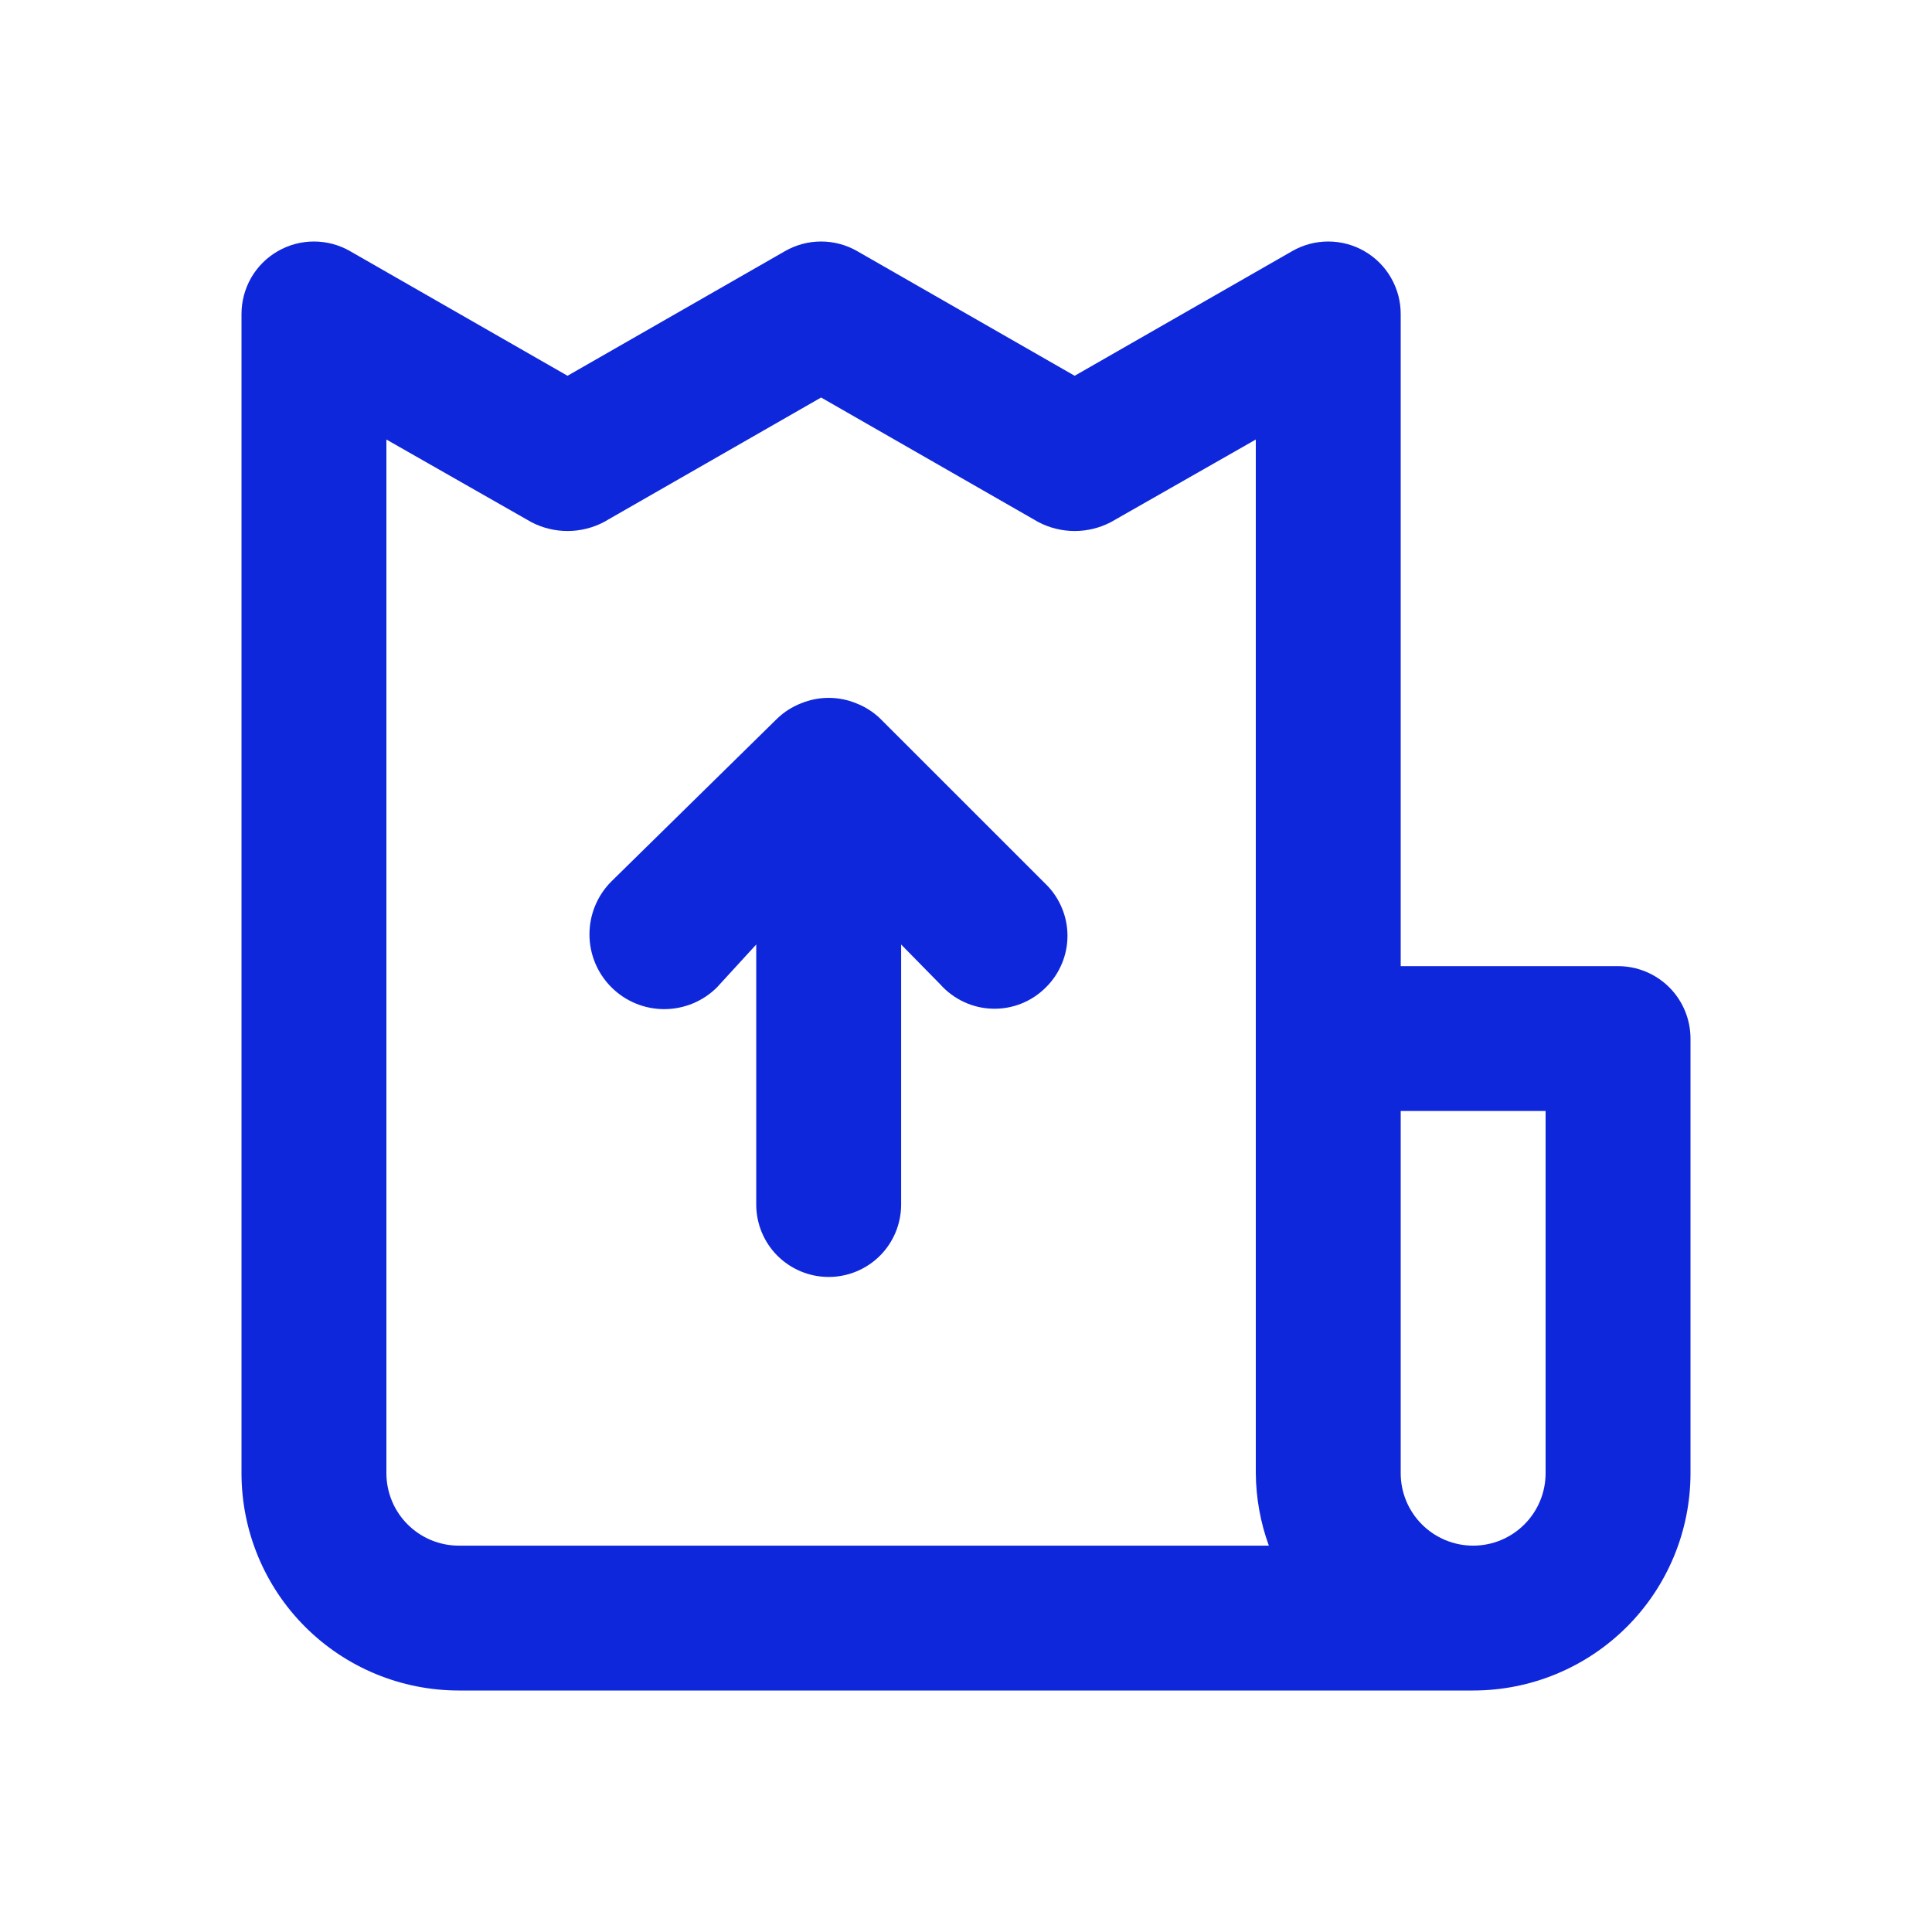 <svg width="40" height="40" viewBox="0 0 40 40" fill="none" xmlns="http://www.w3.org/2000/svg">
<path d="M33.5 20.003H29V6.506C29.001 6.241 28.932 5.982 28.8 5.752C28.669 5.523 28.479 5.333 28.25 5.201C28.022 5.069 27.763 5 27.5 5C27.237 5 26.978 5.069 26.75 5.201L22.25 7.78L17.75 5.201C17.522 5.069 17.263 5 17 5C16.737 5 16.478 5.069 16.25 5.201L11.75 7.78L7.25 5.201C7.022 5.069 6.763 5 6.5 5C6.237 5 5.978 5.069 5.75 5.201C5.521 5.333 5.331 5.523 5.199 5.752C5.068 5.982 4.999 6.241 5 6.506V30.501C5 31.694 5.474 32.839 6.318 33.682C7.162 34.526 8.307 35 9.5 35H30.5C31.694 35 32.838 34.526 33.682 33.682C34.526 32.839 35 31.694 35 30.501V21.503C35 21.105 34.842 20.724 34.561 20.442C34.279 20.161 33.898 20.003 33.5 20.003ZM9.5 32.001C9.102 32.001 8.721 31.843 8.439 31.561C8.158 31.28 8 30.899 8 30.501V9.1L11 10.81C11.232 10.931 11.489 10.994 11.75 10.994C12.011 10.994 12.268 10.931 12.5 10.81L17 8.23L21.5 10.81C21.732 10.931 21.989 10.994 22.25 10.994C22.511 10.994 22.768 10.931 23 10.81L26 9.1V30.501C26.004 31.012 26.095 31.52 26.27 32.001H9.5ZM32 30.501C32 30.899 31.842 31.28 31.561 31.561C31.279 31.843 30.898 32.001 30.5 32.001C30.102 32.001 29.721 31.843 29.439 31.561C29.158 31.28 29 30.899 29 30.501V23.002H32V30.501Z" fill="#0F27DB"/>
<path d="M15.657 19.555L14.847 20.439C14.557 20.73 14.163 20.893 13.752 20.893C13.341 20.893 12.947 20.73 12.657 20.439C12.367 20.149 12.204 19.755 12.204 19.345C12.204 18.934 12.367 18.54 12.657 18.25L16.092 14.876C16.235 14.739 16.403 14.632 16.587 14.561C16.952 14.411 17.362 14.411 17.727 14.561C17.911 14.632 18.079 14.739 18.222 14.876L21.657 18.31C21.798 18.449 21.909 18.615 21.985 18.798C22.062 18.981 22.101 19.177 22.101 19.375C22.101 19.573 22.062 19.769 21.985 19.951C21.909 20.134 21.798 20.3 21.657 20.439C21.513 20.585 21.34 20.7 21.149 20.777C20.959 20.854 20.754 20.89 20.549 20.884C20.344 20.879 20.142 20.831 19.956 20.744C19.77 20.657 19.603 20.533 19.467 20.38L18.657 19.555V24.939C18.657 25.336 18.499 25.718 18.218 25.999C17.936 26.28 17.555 26.438 17.157 26.438C16.759 26.438 16.378 26.28 16.096 25.999C15.815 25.718 15.657 25.336 15.657 24.939V19.555Z" fill="#0F27DB"/>
</svg>
